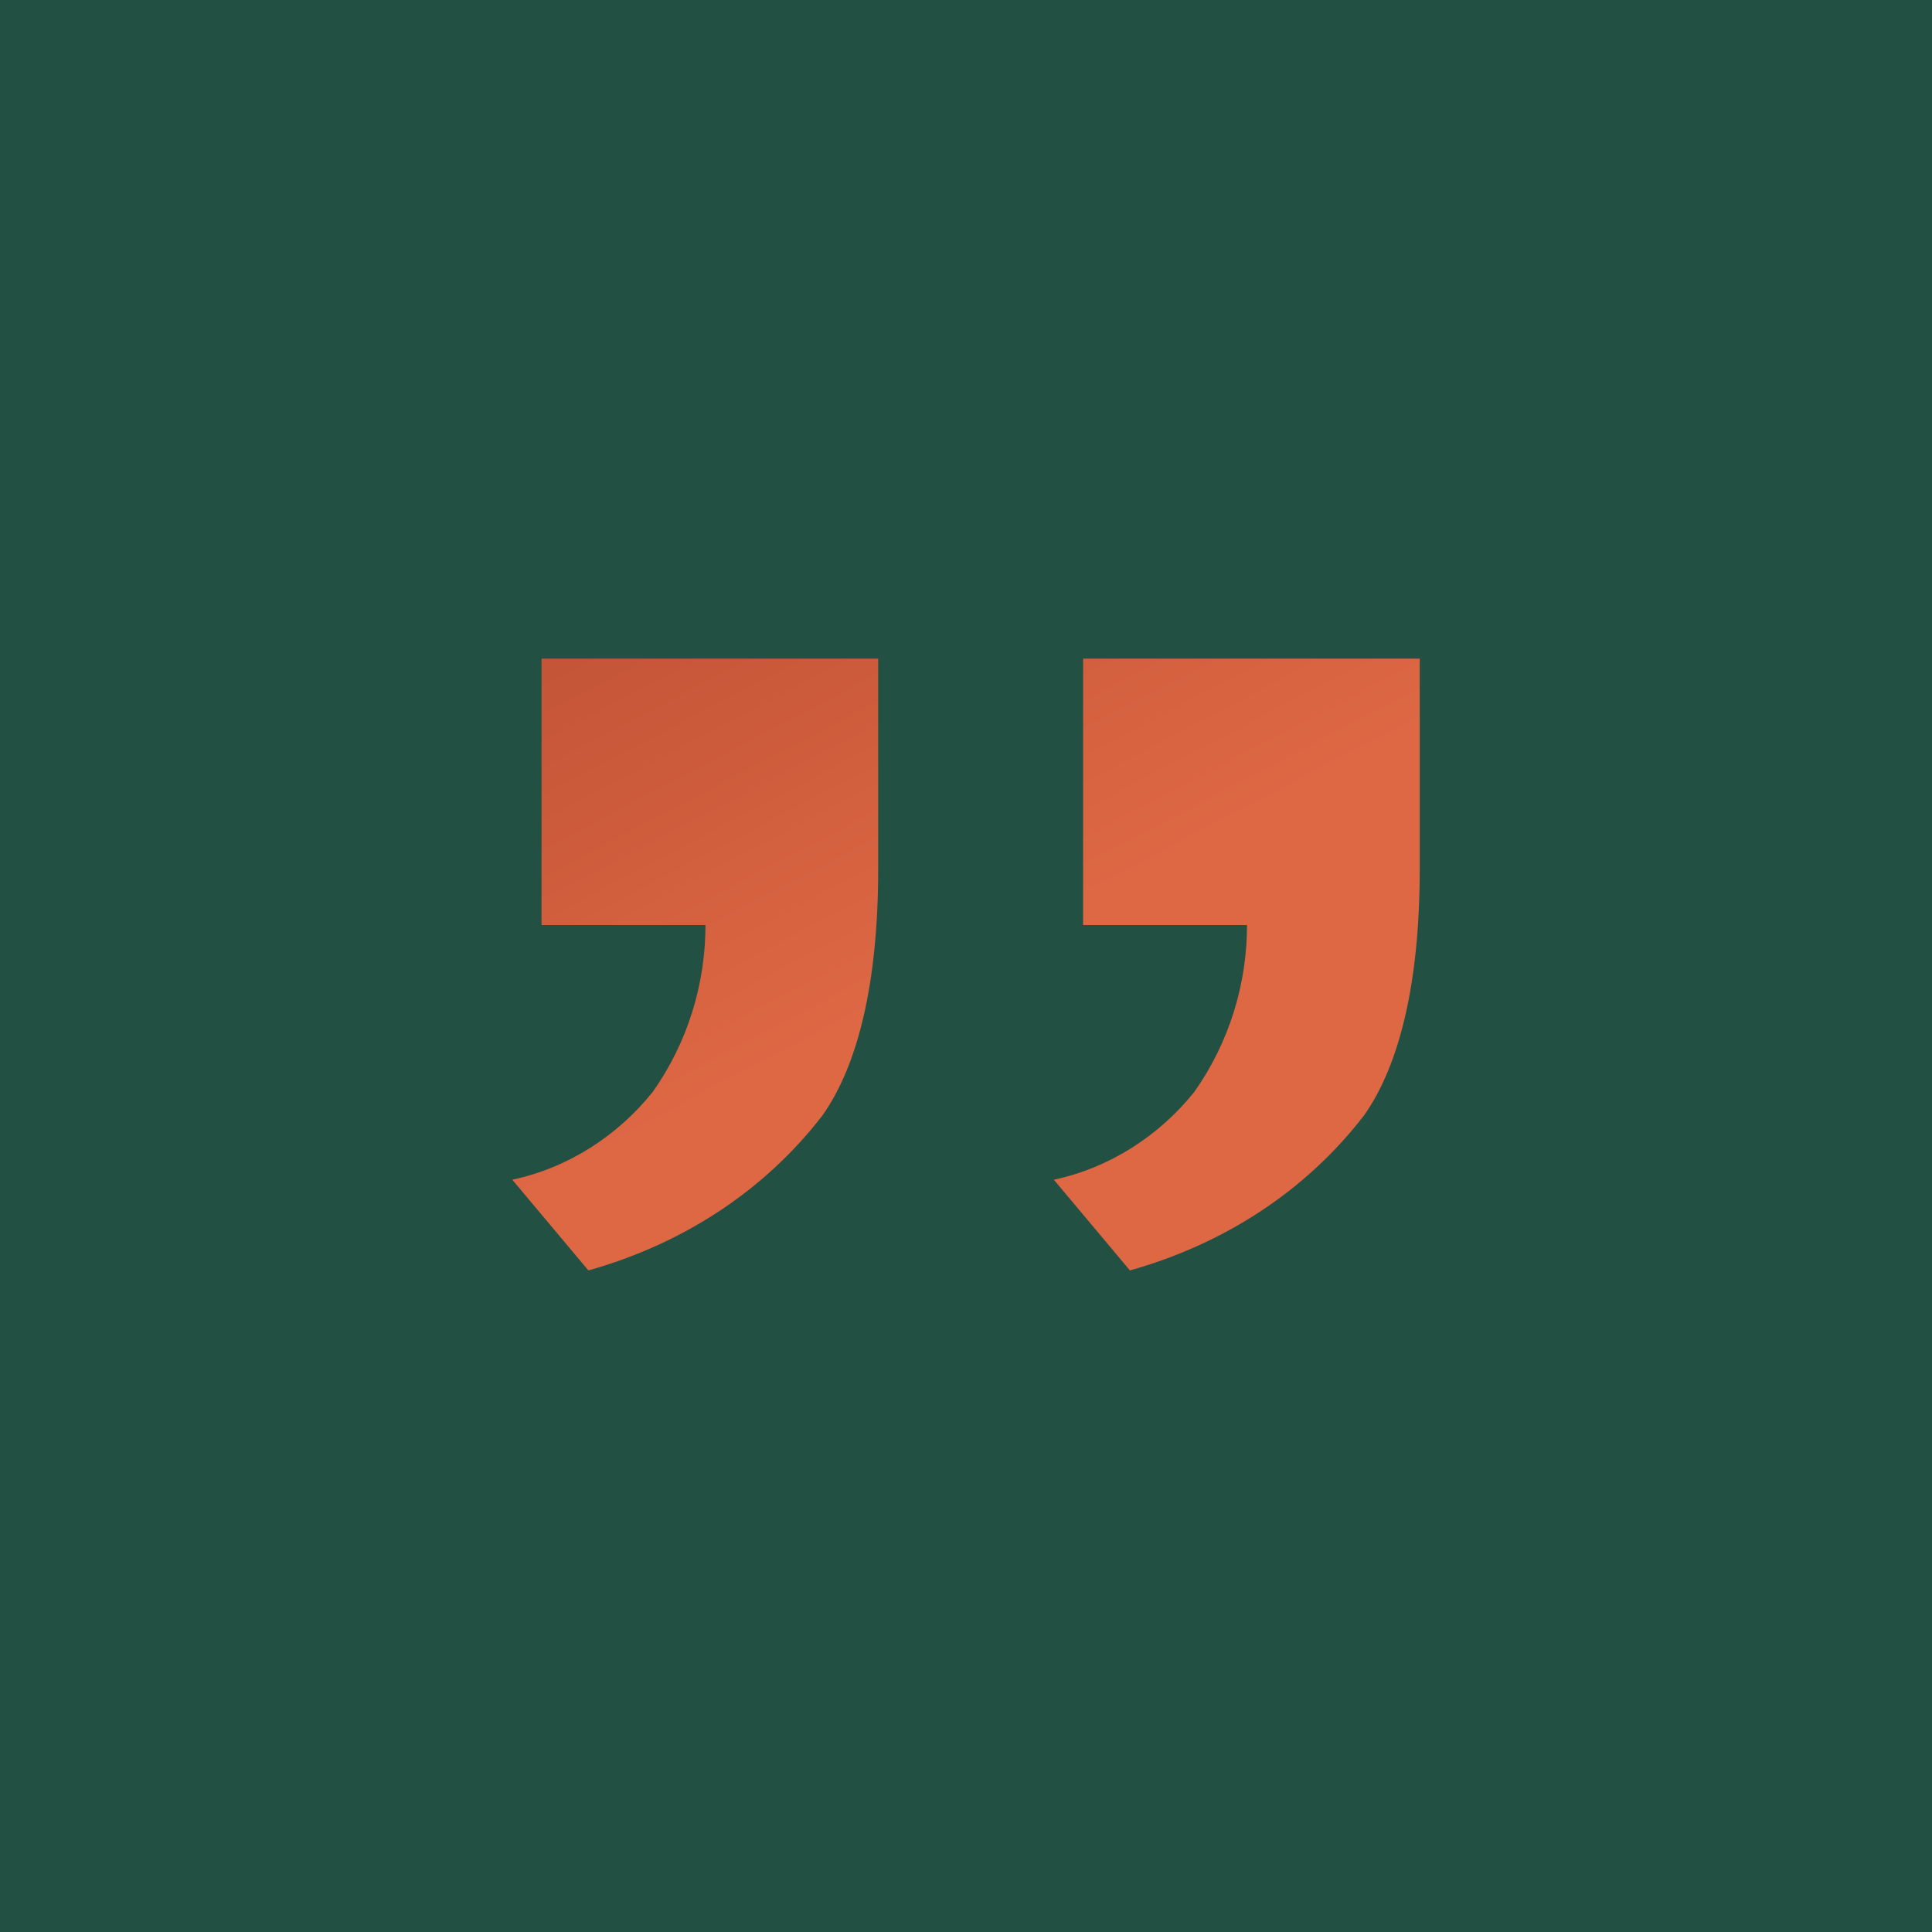 <?xml version="1.0" encoding="UTF-8"?>
<svg id="Laag_1" xmlns="http://www.w3.org/2000/svg" xmlns:xlink="http://www.w3.org/1999/xlink" version="1.1" viewBox="0 0 66 66">
  <!-- Generator: Adobe Illustrator 29.1.0, SVG Export Plug-In . SVG Version: 2.1.0 Build 142)  -->
  <defs>
    <style>
      .st0 {
        fill: #225043;
      }

      .st1 {
        fill: url(#Naamloos_verloop_2);
      }
    </style>
    <linearGradient id="Naamloos_verloop_2" data-name="Naamloos verloop 2" x1="-375.2" y1="319" x2="-374.2" y2="317.7" gradientTransform="translate(11640.8 6700.8) scale(31 -21)" gradientUnits="userSpaceOnUse">
      <stop offset="0" stop-color="#9e3924"/>
      <stop offset="1" stop-color="#de6844"/>
    </linearGradient>
  </defs>
  <path id="Path_476" class="st0" d="M0,0h66v66H0V0Z"/>
  <path id="Path_196" class="st1" d="M37,22.5v9.1h5.6c0,2-.6,4-1.8,5.7h0c-1.2,1.5-2.9,2.6-4.8,3h0l2.6,3.1c3.2-.9,6-2.7,8-5.3h0c1.2-1.7,1.9-4.5,1.9-8.4h0v-7.2h-11.5ZM18.5,22.5v9.1h5.6c0,2-.6,4-1.8,5.7h0c-1.2,1.5-2.9,2.6-4.8,3h0l2.6,3.1c3.2-.9,6-2.7,8-5.3h0c1.2-1.7,1.9-4.5,1.9-8.4h0v-7.2h-11.5Z"/>
</svg>